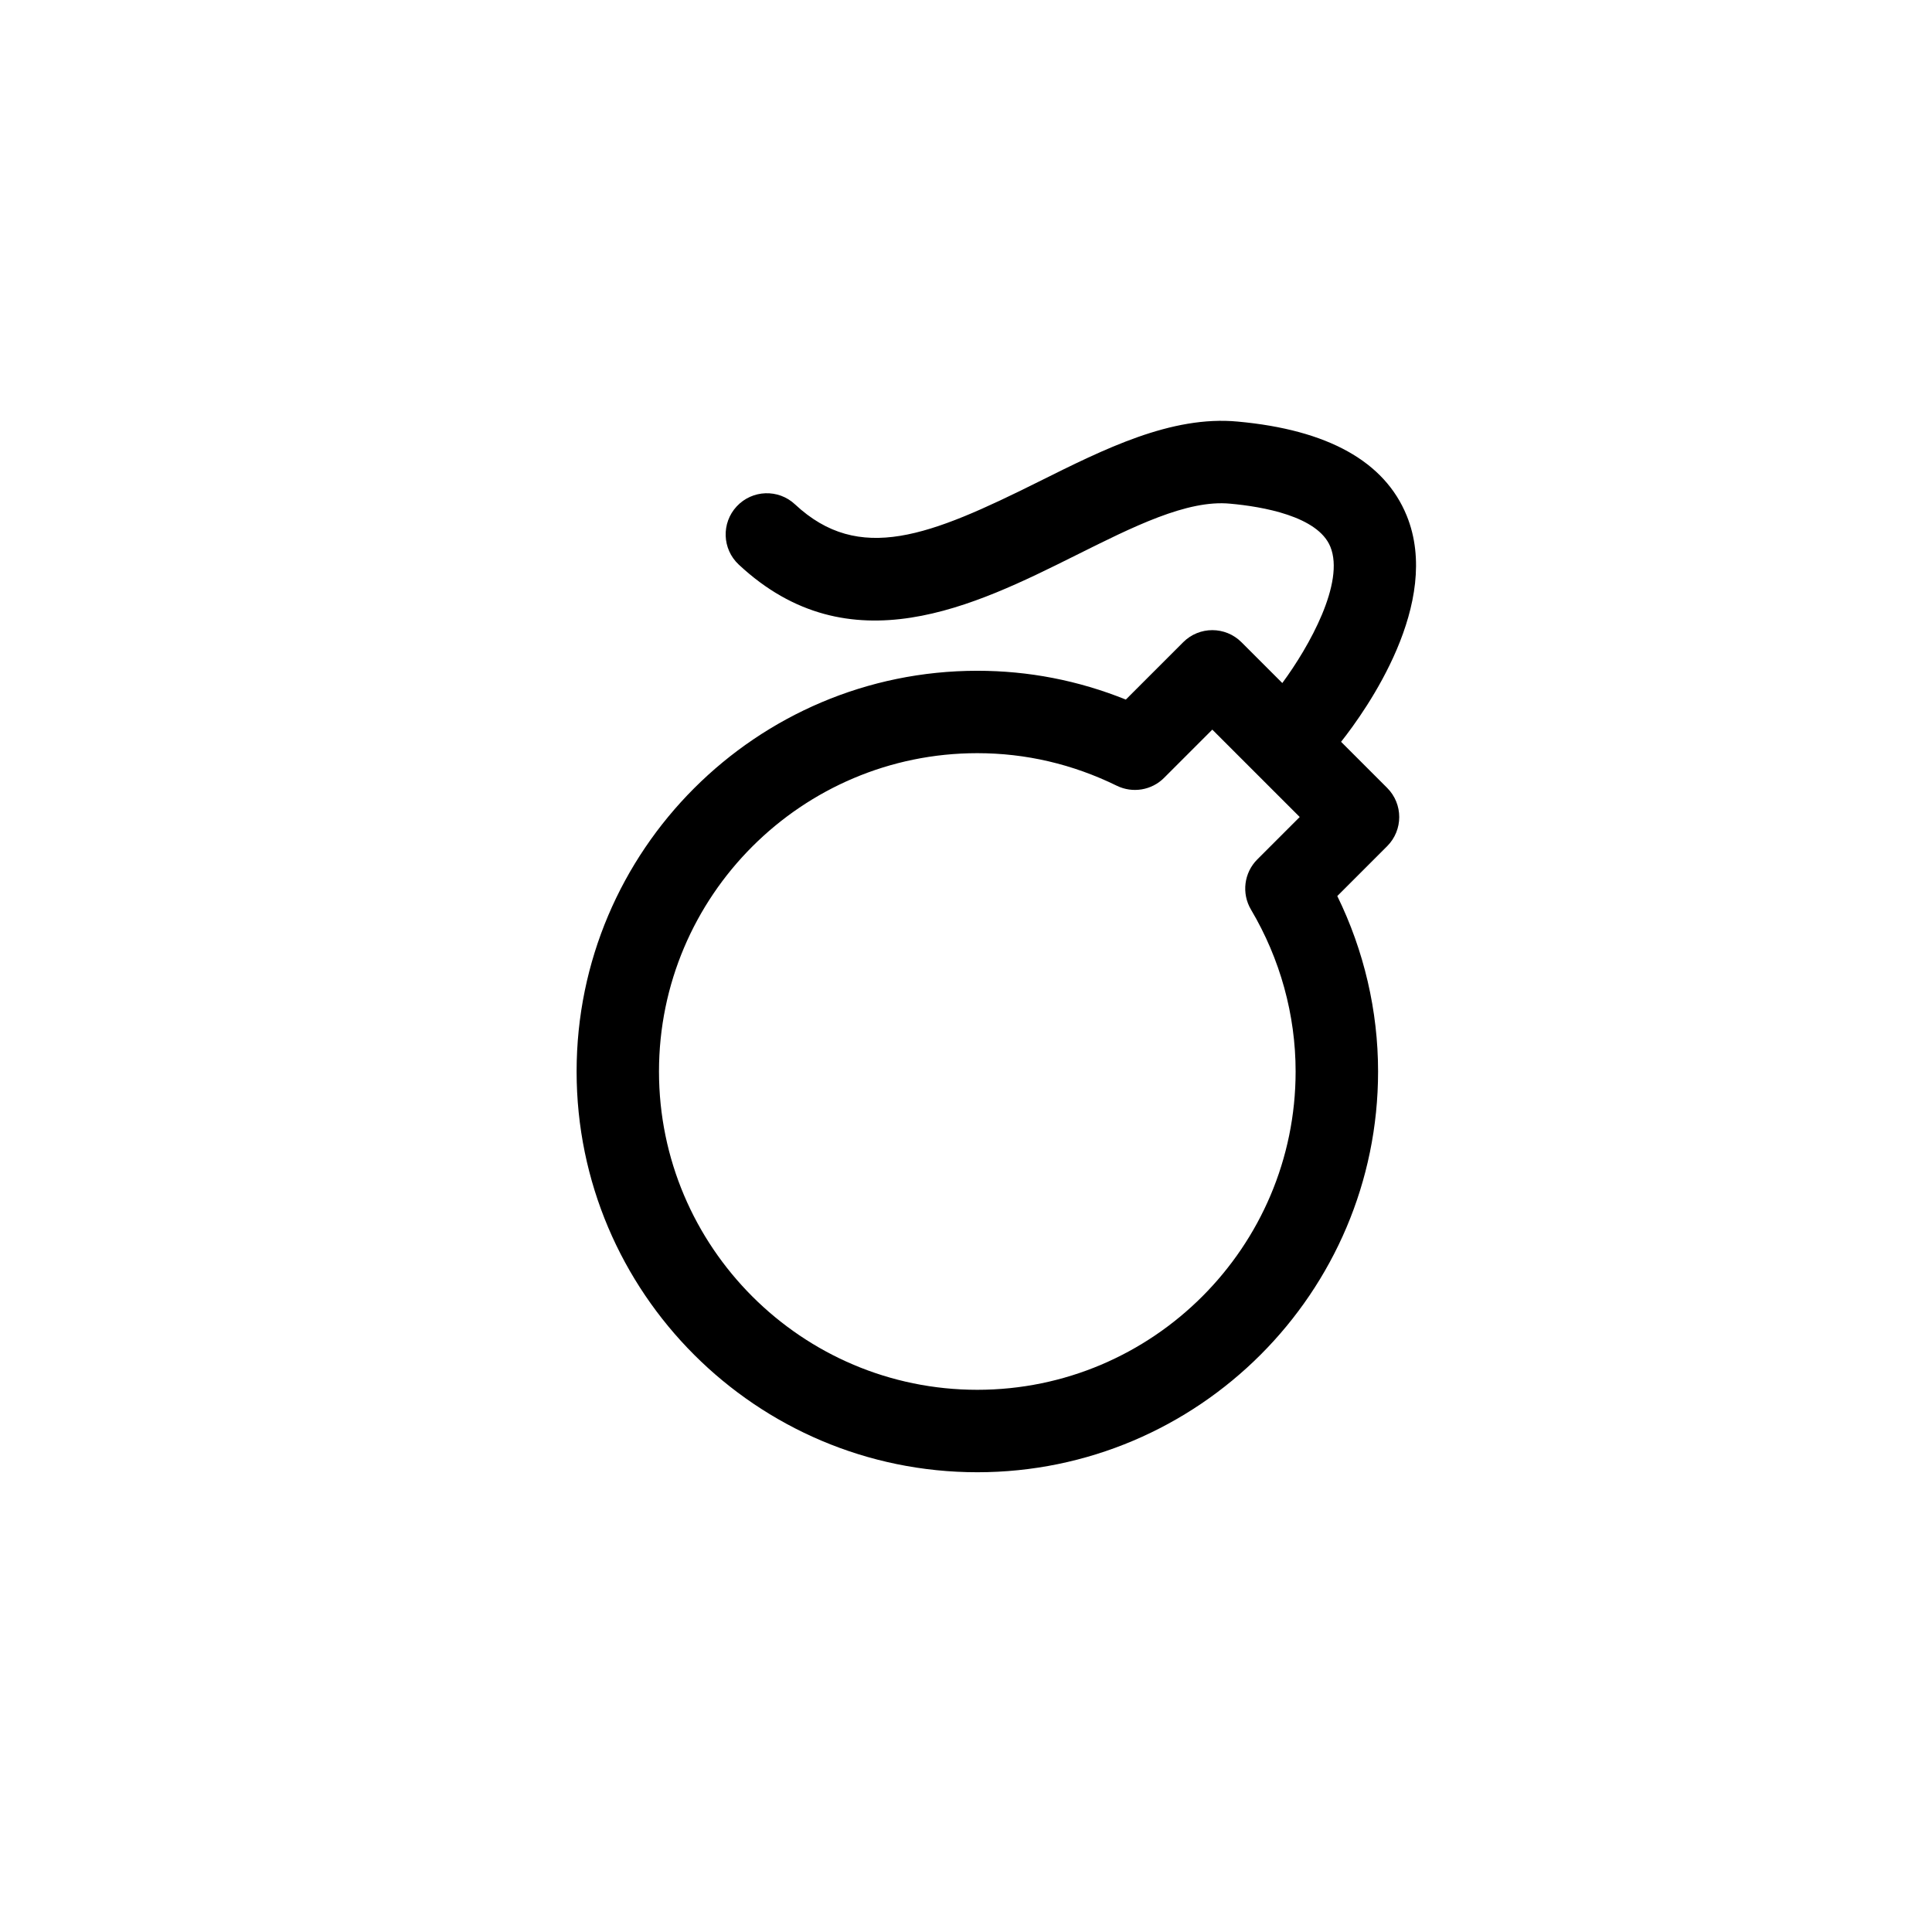 <?xml version="1.0" encoding="utf-8"?>
<!-- Generator: Adobe Illustrator 16.0.0, SVG Export Plug-In . SVG Version: 6.00 Build 0)  -->
<!DOCTYPE svg PUBLIC "-//W3C//DTD SVG 1.1//EN" "http://www.w3.org/Graphics/SVG/1.1/DTD/svg11.dtd">
<svg version="1.1" id="Layer_1" xmlns="http://www.w3.org/2000/svg" xmlns:xlink="http://www.w3.org/1999/xlink" x="0px" y="0px"
	 width="100px" height="100px" viewBox="0 0 100 100" enable-background="new 0 0 100 100" xml:space="preserve">
<path d="M69.414,38.396c1.322-1.673,5.238-7.186,3.396-11.708c-1.144-2.805-4.086-4.442-8.745-4.867
	c-3.442-0.325-6.923,1.428-10.298,3.109c-5.629,2.804-9.287,4.283-12.618,1.175c-0.861-0.806-2.211-0.758-3.015,0.103
	s-0.758,2.21,0.103,3.014c5.734,5.358,12.221,2.125,17.433-0.472c2.973-1.483,5.779-2.898,8.008-2.679
	c1.656,0.149,4.531,0.64,5.18,2.226c0.76,1.855-1.09,5.165-2.486,7.057l-2.114-2.113c-0.833-0.833-2.183-0.833-3.016,0l-2.969,2.969
	c-2.458-0.99-5.036-1.491-7.686-1.491c-11.437,0-20.742,9.305-20.742,20.742s9.305,20.742,20.742,20.742s20.742-9.305,20.742-20.742
	c0-3.143-0.726-6.251-2.111-9.082l2.581-2.581c0.833-0.834,0.833-2.184,0-3.017L69.414,38.396z M64.751,47.081
	c1.511,2.549,2.31,5.445,2.31,8.379c0,9.084-7.391,16.476-16.476,16.476S34.109,64.544,34.109,55.46S41.5,38.984,50.585,38.984
	c2.506,0,4.935,0.566,7.221,1.686c0.818,0.399,1.801,0.238,2.446-0.408l2.497-2.497l4.524,4.523l-2.196,2.196
	C64.388,45.173,64.254,46.242,64.751,47.081z"/>
</svg>
